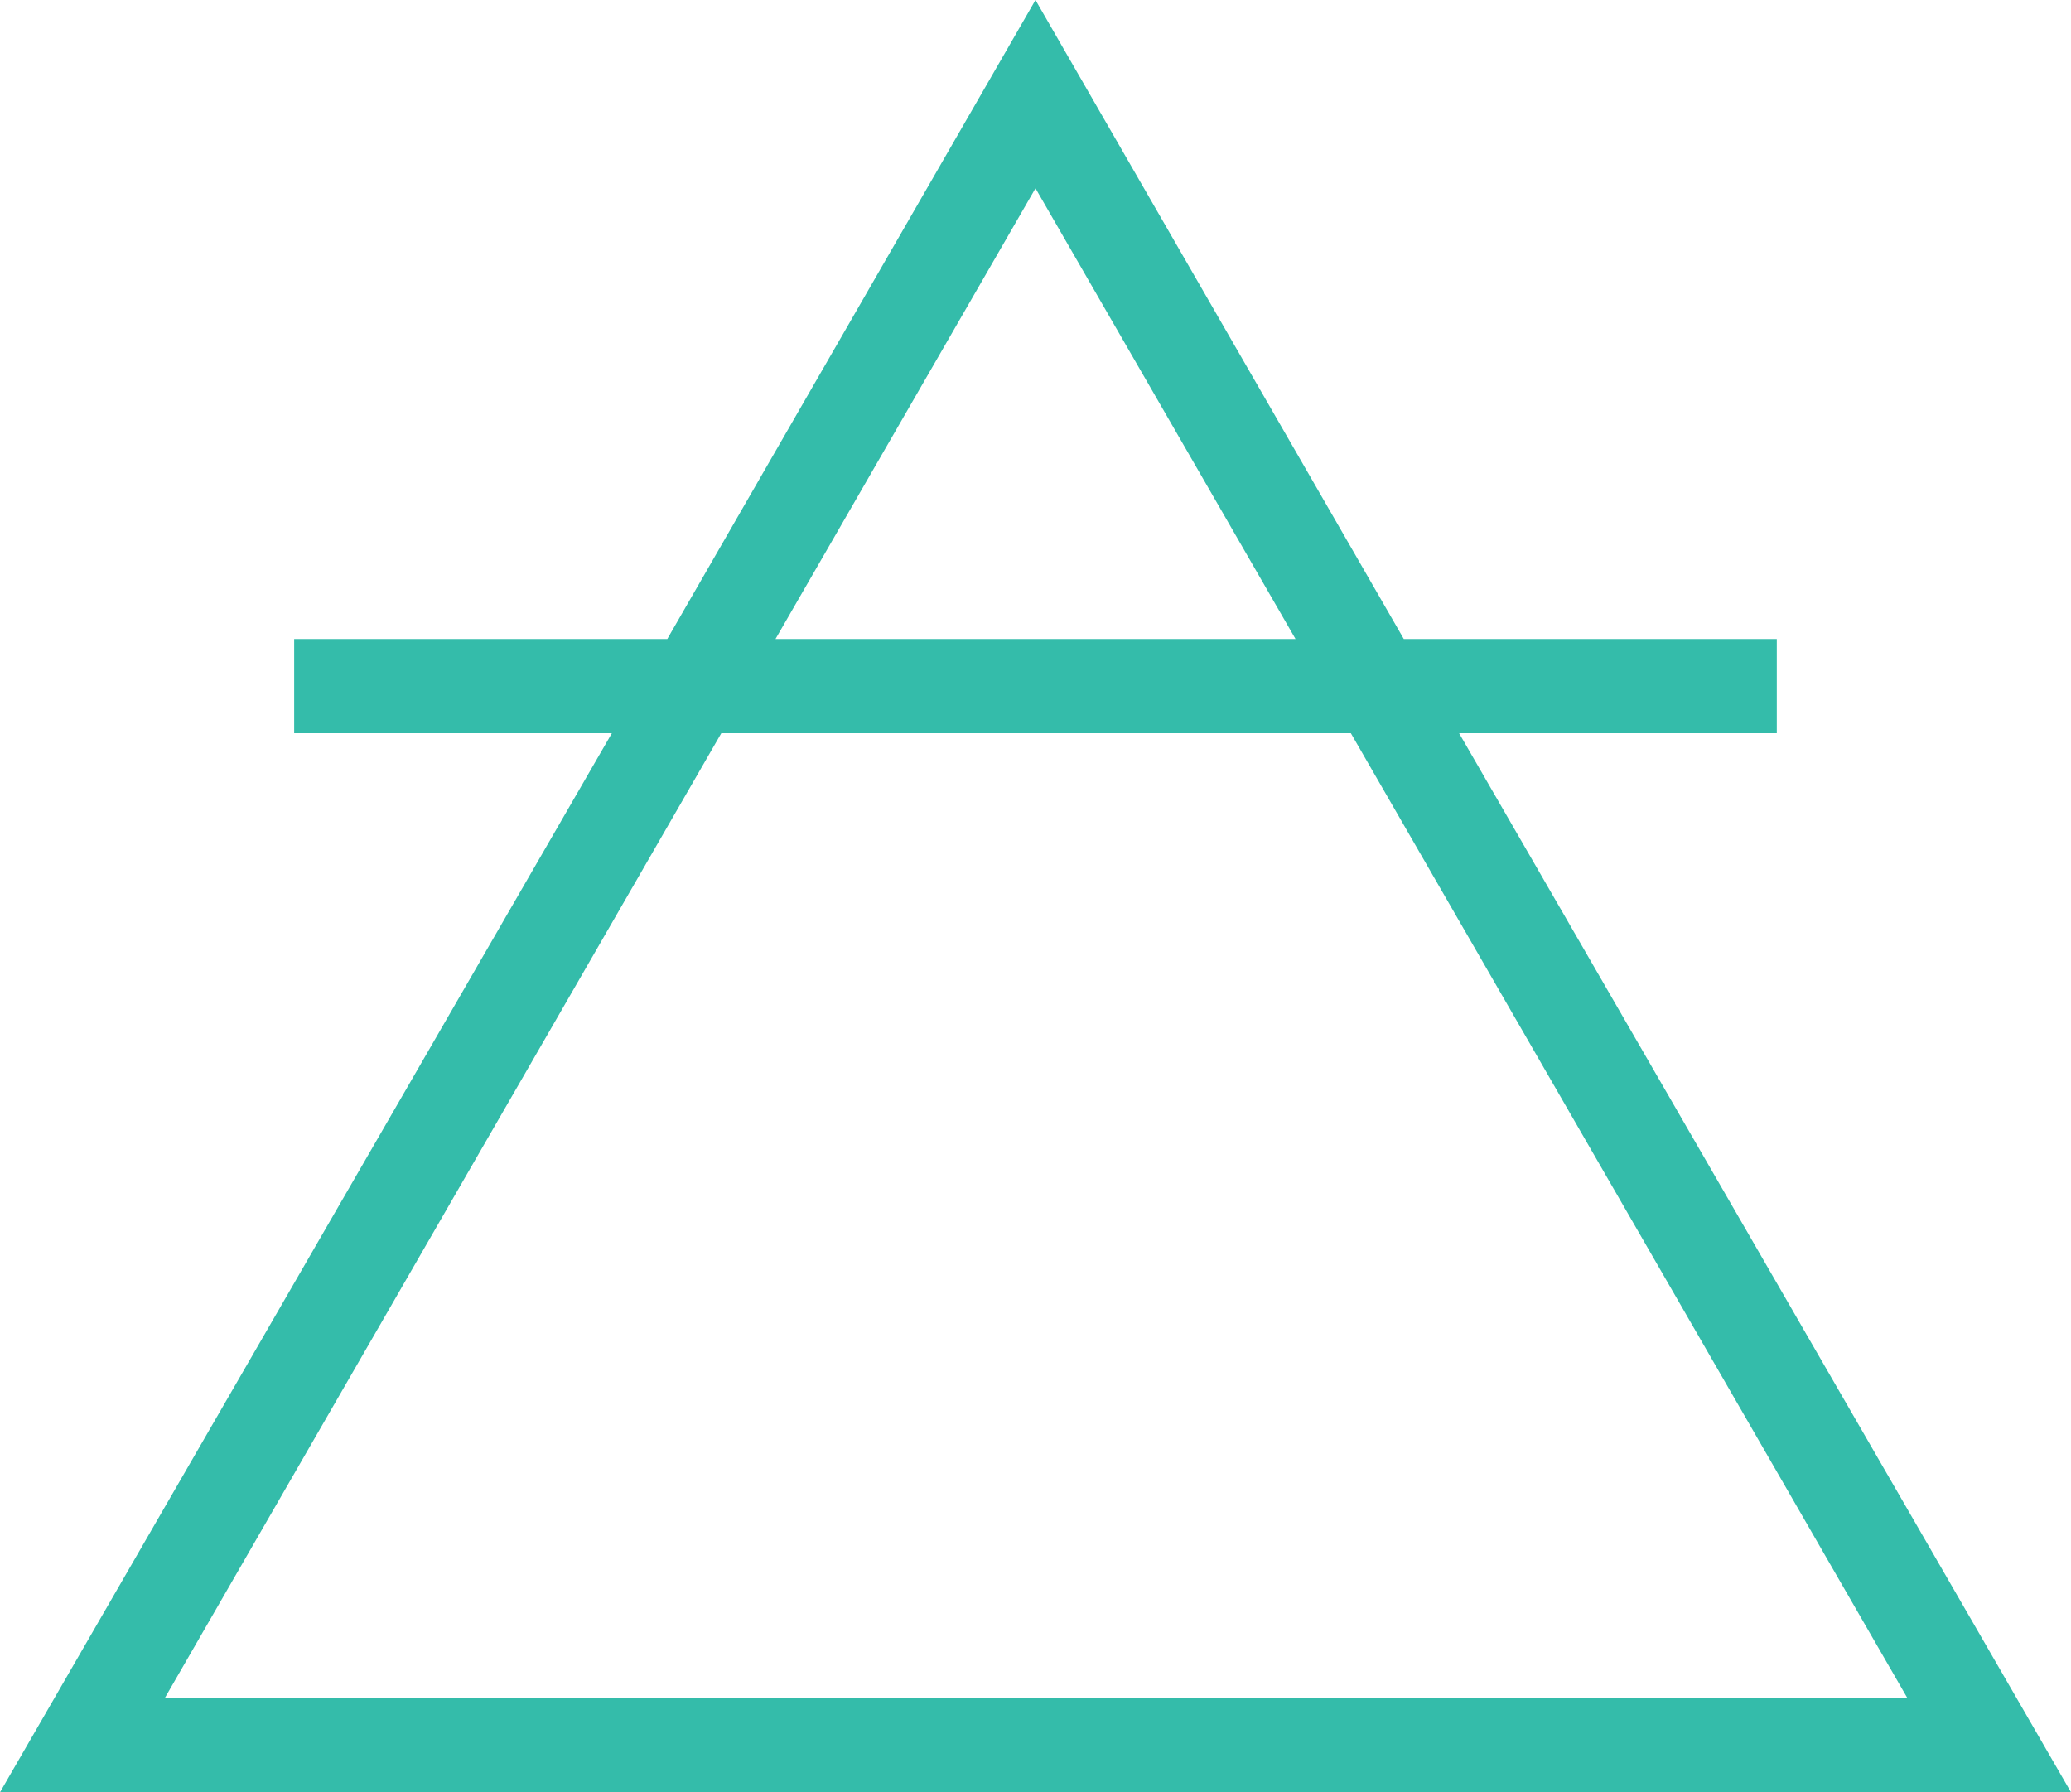 <?xml version="1.0" encoding="UTF-8"?> <svg xmlns="http://www.w3.org/2000/svg" width="63.559" height="55" viewBox="0 0 63.559 55"><g id="Component_17_30" data-name="Component 17 – 30" transform="translate(0)"><path id="Path_2356" data-name="Path 2356" d="M63.459,55,44.68,22.5h9.75V19.609H42.983L31.679,0l-11.3,19.609H8.928V22.5h9.75L-.1,55ZM31.679,5.778,39.66,19.609H23.7ZM41.358,22.5,58.439,52.111H4.956L22.037,22.5h19.32Z" transform="translate(0.1)" fill="#34bcaa"></path></g></svg> 
